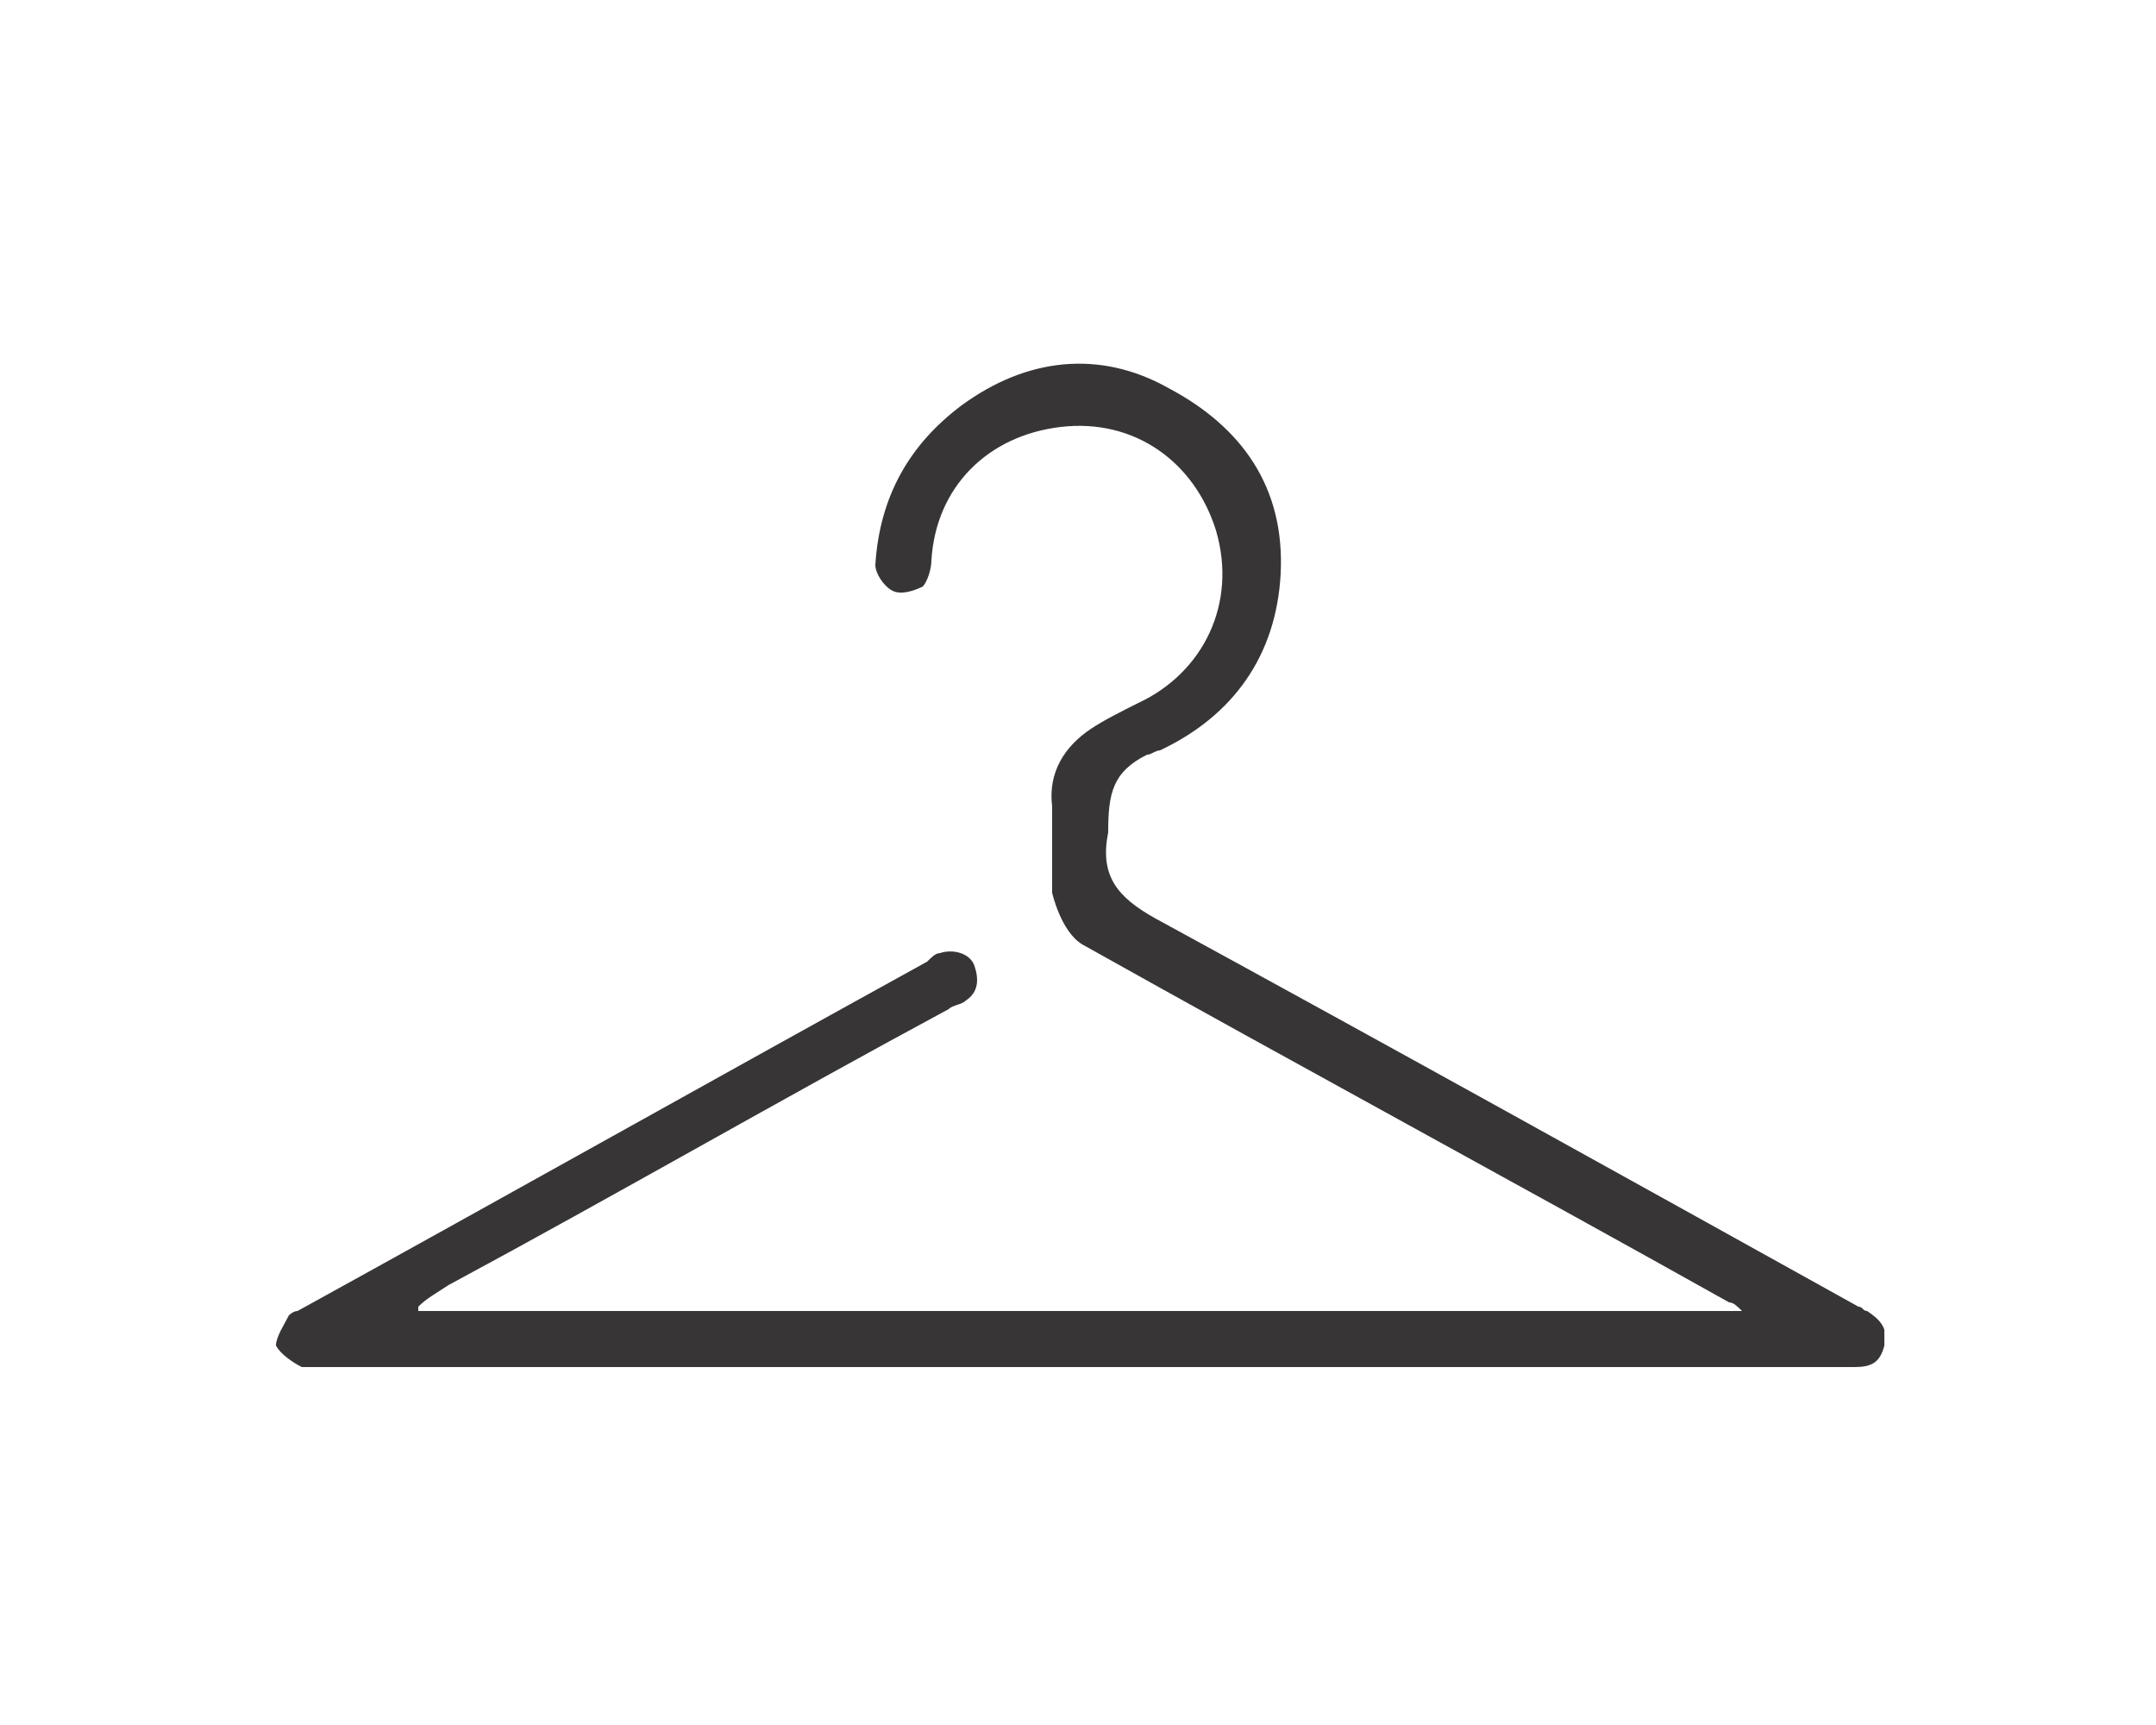<svg enable-background="new 0 0 50 40" viewBox="0 0 50 40" xmlns="http://www.w3.org/2000/svg" xmlns:xlink="http://www.w3.org/1999/xlink"><clipPath id="a"><path d="m6.4 8.4h37.3v23.3h-37.3z"/></clipPath><g clip-path="url(#a)"><path d="m9.7 30.3c0-.1 0-.1 0 0 .2-.2.4-.3.7-.5 3.9-2.1 7.7-4.3 11.6-6.4.1-.1.3-.1.4-.2.3-.2.3-.5.2-.8s-.5-.4-.8-.3c-.1 0-.2.1-.3.2-4.9 2.7-9.7 5.4-14.6 8.1-.1 0-.2.1-.2.1-.1.2-.3.5-.3.7.1.2.4.4.6.5.1.1.3 0 .4 0h30.9 4.7c.4 0 .6-.1.7-.5s-.1-.6-.4-.8c-.1 0-.1-.1-.2-.1-5.4-3-10.8-6-16.3-9-.9-.5-1.3-1-1.1-2 0-.1 0 .1 0 0 0-.9.1-1.4.9-1.8.1 0 .2-.1.3-.1 1.7-.8 2.7-2.2 2.8-4.1.1-2-.9-3.4-2.6-4.3-1.6-.9-3.3-.7-4.8.4-1.2.9-1.9 2.1-2 3.7 0 .2.2.5.4.6s.5 0 .7-.1c.1-.1.2-.4.2-.6.1-1.7 1.3-2.9 3-3.1s3.1.8 3.6 2.4c.5 1.7-.3 3.3-1.8 4-.4.2-.8.4-1.1.6-.6.4-1 1-.9 1.8v2s.2.9.7 1.2c5 2.8 10 5.5 15 8.3.1 0 .2.1.3.2h-30.7z" fill="#373535"/></g></svg>